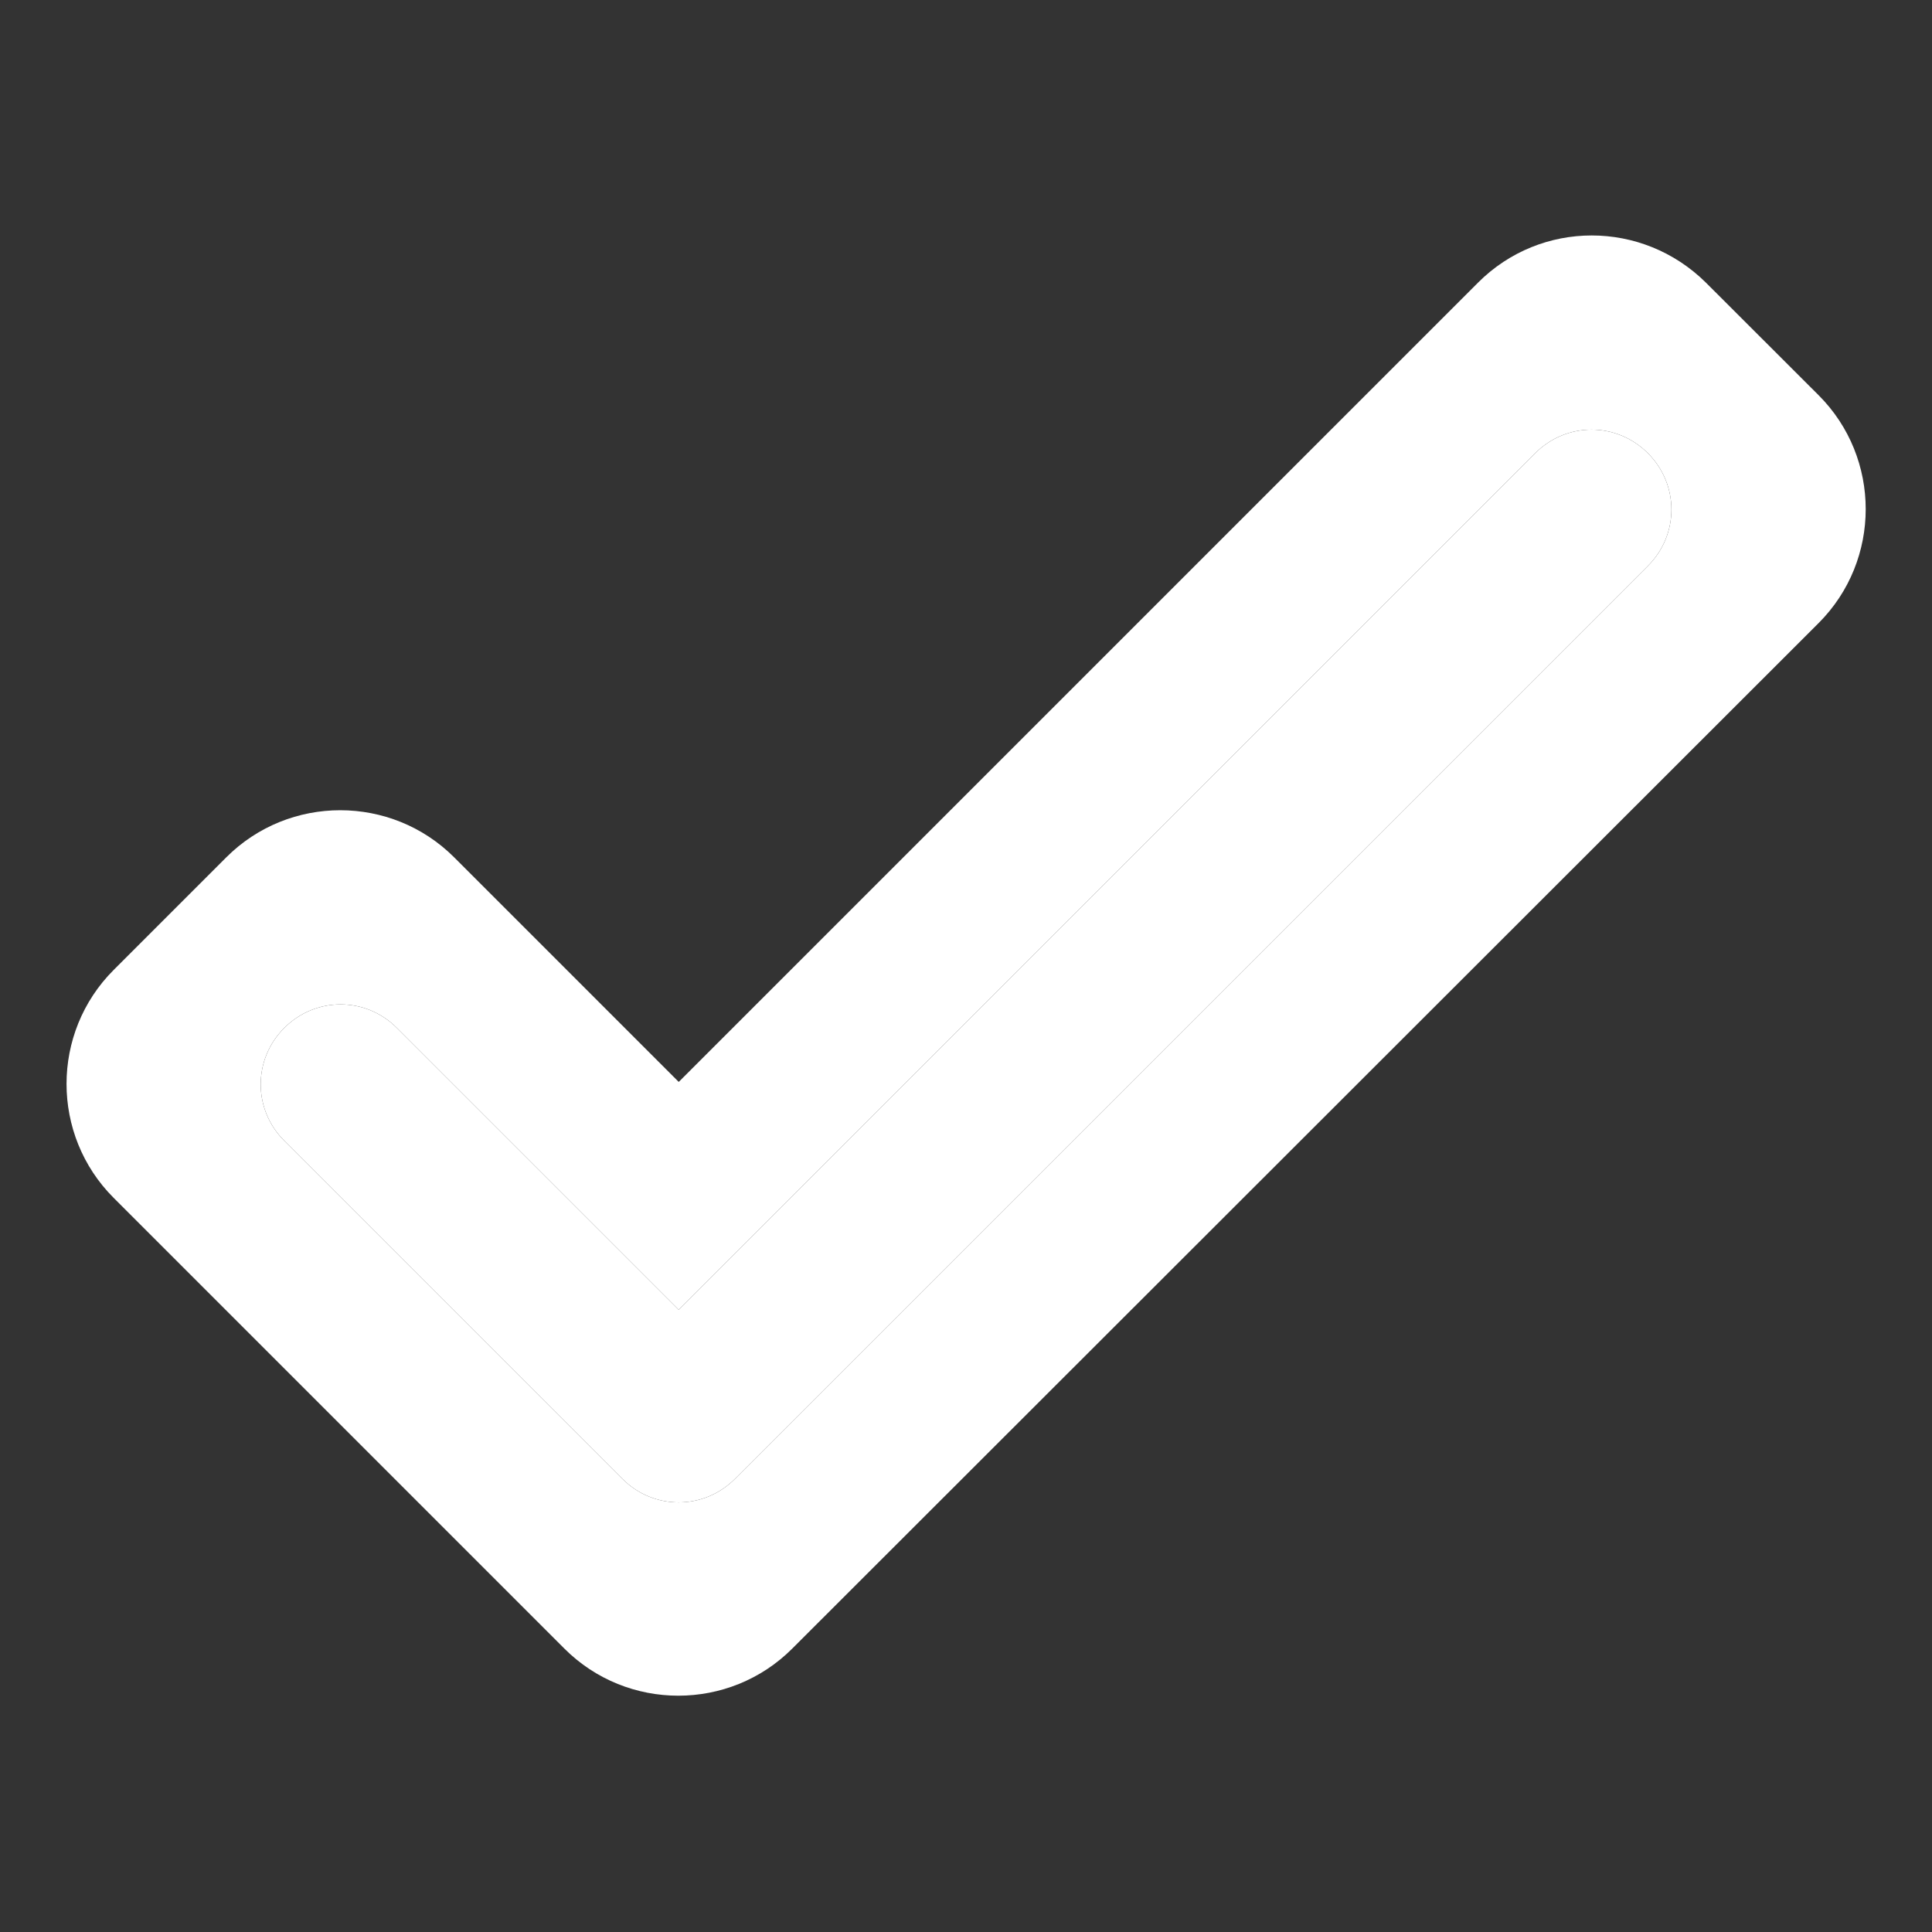 <svg width="16" height="16" viewBox="0 0 16 16" fill="none" xmlns="http://www.w3.org/2000/svg">
<rect x="0" y="0" width="16" height="16" fill="#333333" stroke="none"/>
<path d="M13.647 3.753C13.907 4.013 13.907 4.427 13.647 4.687L6.087 12.247C5.827 12.507 5.414 12.507 5.154 12.247L2.354 9.447C2.094 9.187 2.094 8.773 2.354 8.513C2.614 8.253 3.027 8.253 3.287 8.513L5.621 10.847L12.714 3.753C12.974 3.493 13.387 3.493 13.647 3.753ZM12.241 2.34L5.621 8.96L3.761 7.1C3.241 6.58 2.394 6.58 1.874 7.1L0.941 8.033C0.421 8.553 0.421 9.4 0.941 9.92L4.674 13.653C5.194 14.173 6.041 14.173 6.561 13.653L15.061 5.16C15.581 4.64 15.581 3.793 15.061 3.273L14.127 2.34C13.601 1.82 12.761 1.82 12.241 2.34Z" fill="white"/>
<path d="M13.647 3.753C13.907 4.013 13.907 4.427 13.647 4.687L6.087 12.247C5.827 12.507 5.414 12.507 5.154 12.247L2.354 9.447C2.094 9.187 2.094 8.773 2.354 8.513C2.614 8.253 3.027 8.253 3.287 8.513L5.621 10.847L12.714 3.753C12.974 3.493 13.387 3.493 13.647 3.753Z" fill="white"/>
</svg>
